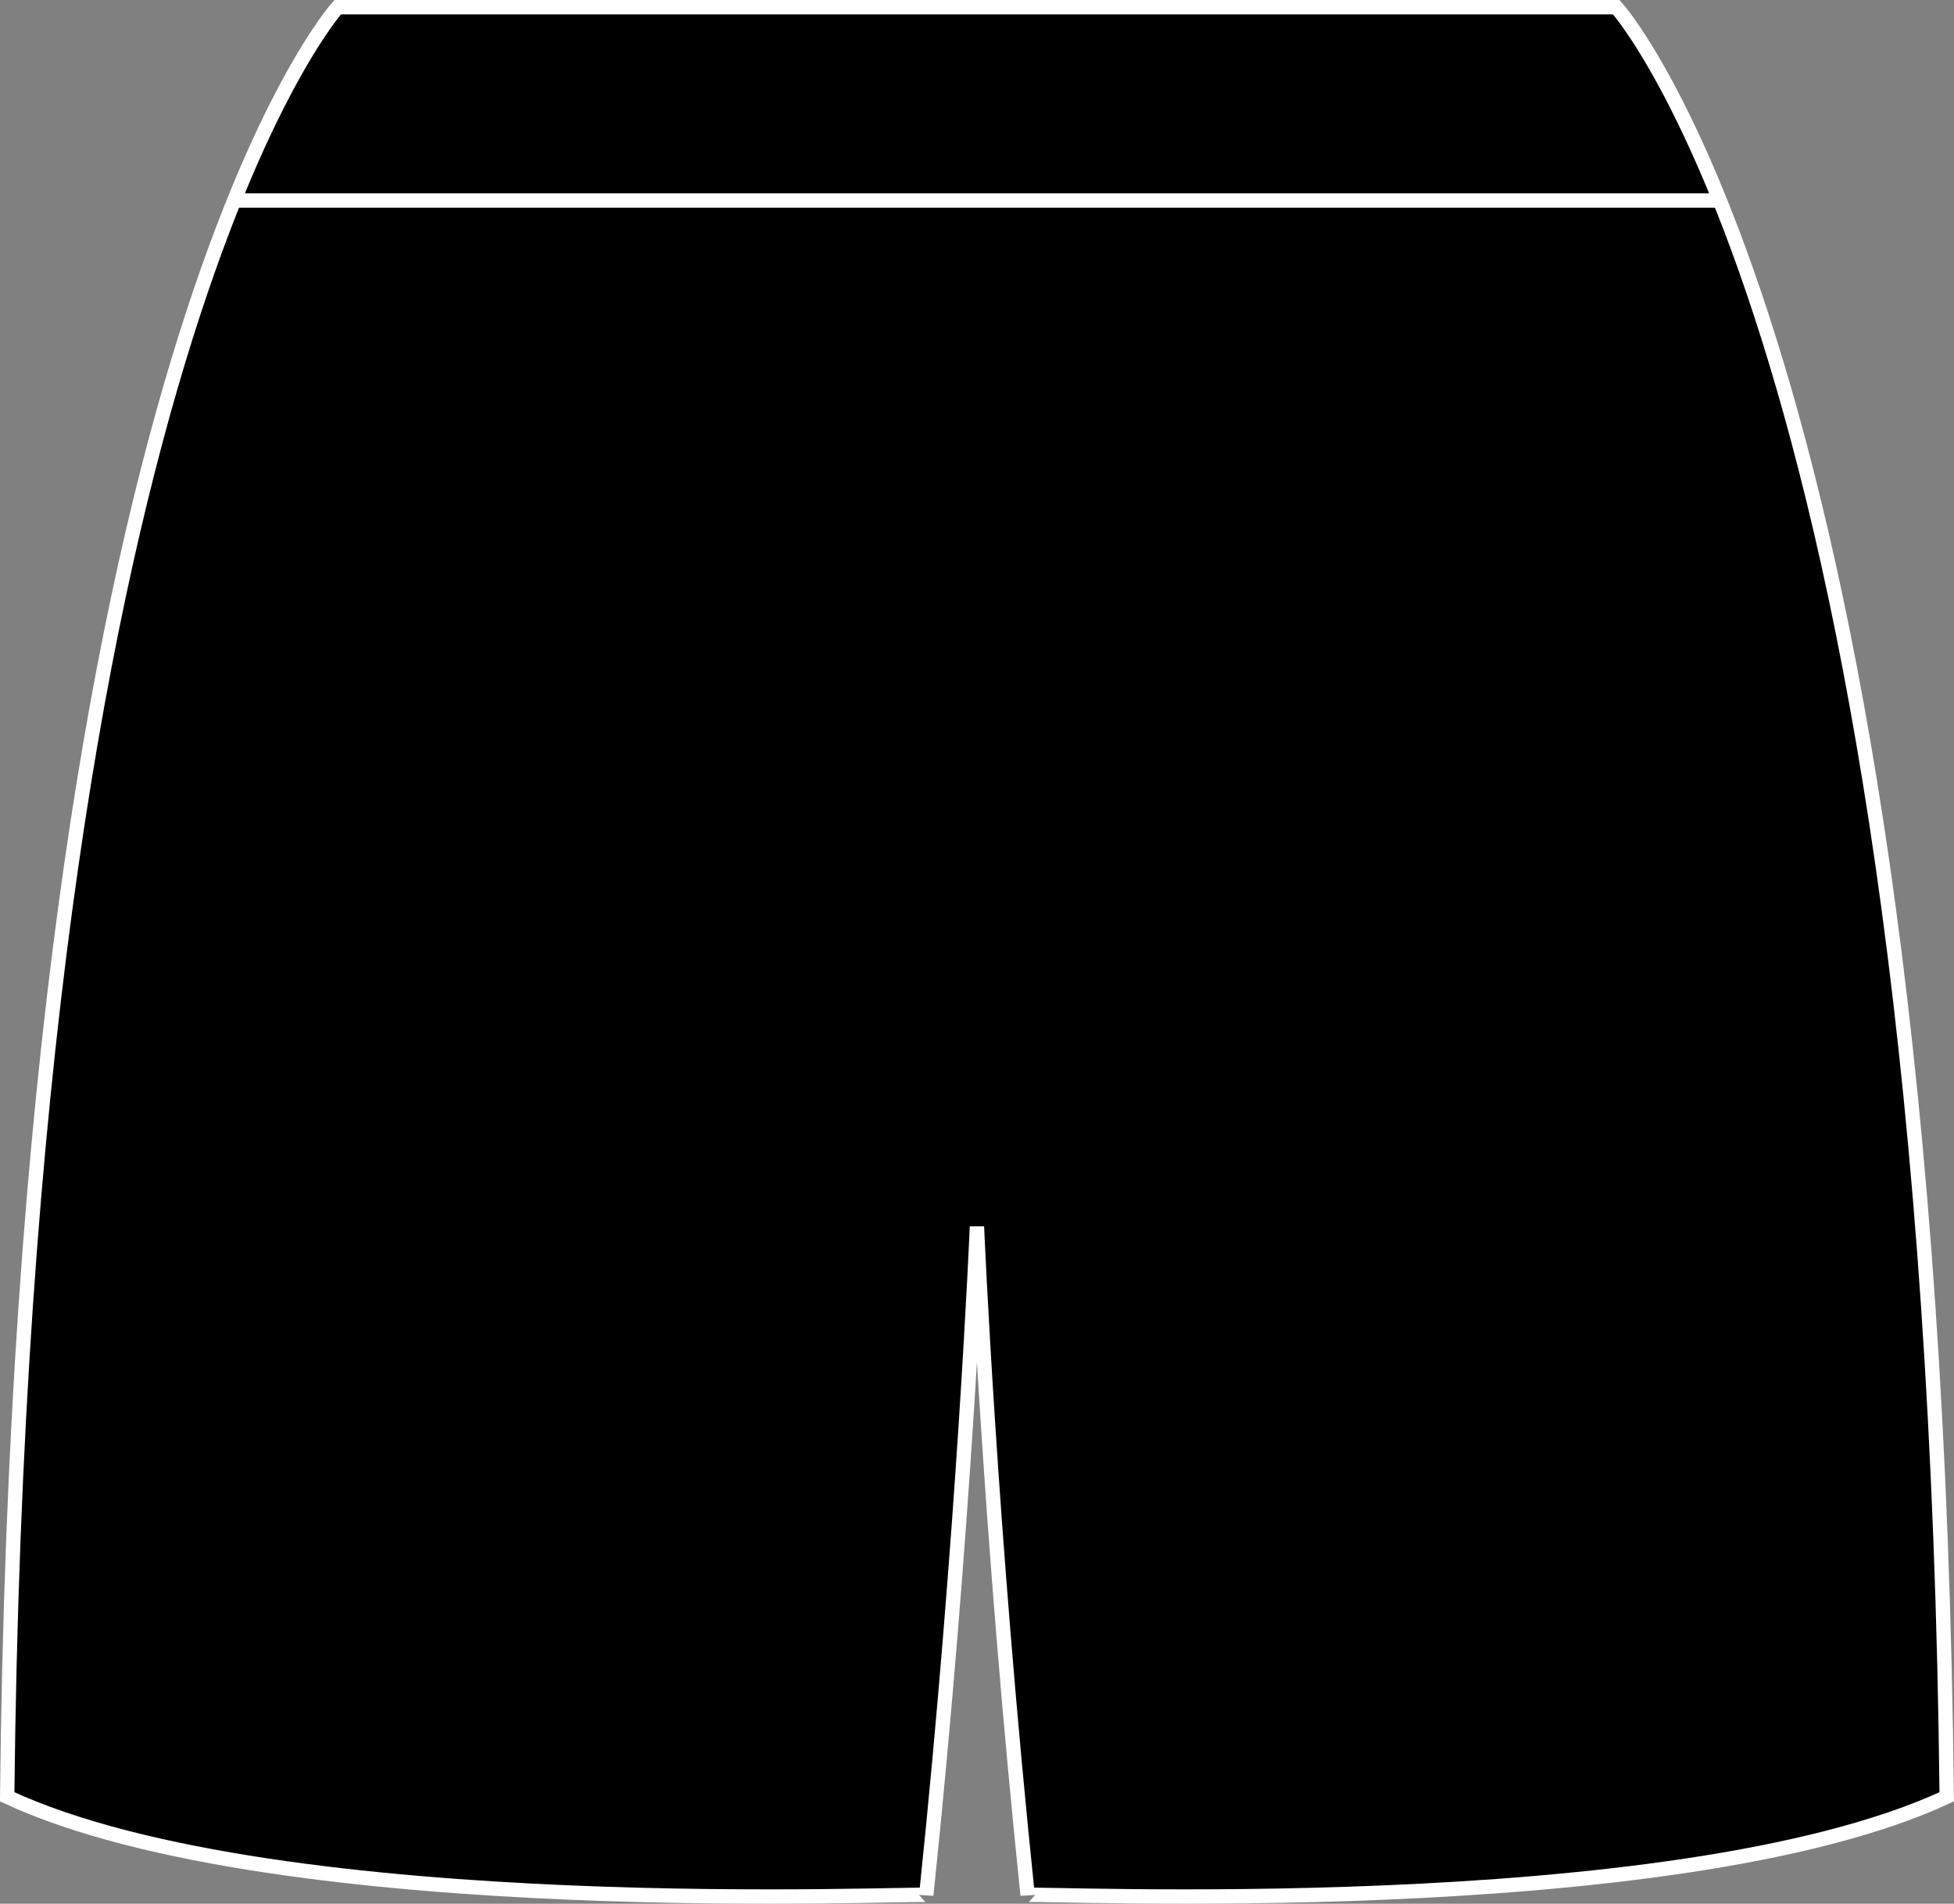 <?xml version="1.0" encoding="iso-8859-1"?>
<!-- Generator: Adobe Illustrator 23.1.1, SVG Export Plug-In . SVG Version: 6.00 Build 0)  -->
<svg version="1.1" id="black" xmlns="http://www.w3.org/2000/svg" xmlns:xlink="http://www.w3.org/1999/xlink" x="0px" y="0px"
	 viewBox="0 0 19.315 18.818" style="enable-background:new 0 0 19.315 18.818;" xml:space="preserve">
<rect x="0" y="0" width="19.315" height="18.818" fill="#808080" stroke="none"/>
<g>
	<g>
		<path style="stroke:#FFFFFF;stroke-width:0.142;stroke-miterlimit:3.864;" d="M15.977,0.071H3.338c0,0-3.118,3.443-3.267,17.69
			c2.711,1.26,9.085,0.94,9.085,0.971c0.376-3.605,0.501-6.607,0.501-6.607s0.125,3.003,0.501,6.607
			c0-0.031,6.374,0.289,9.085-0.971C19.095,3.514,15.977,0.071,15.977,0.071z"/>
		
			<line style="fill:none;stroke:#FFFFFF;stroke-width:0.142;stroke-miterlimit:3.864;" x1="2.315" y1="1.982" x2="16.999" y2="1.982"/>
	</g>
</g>
</svg>

